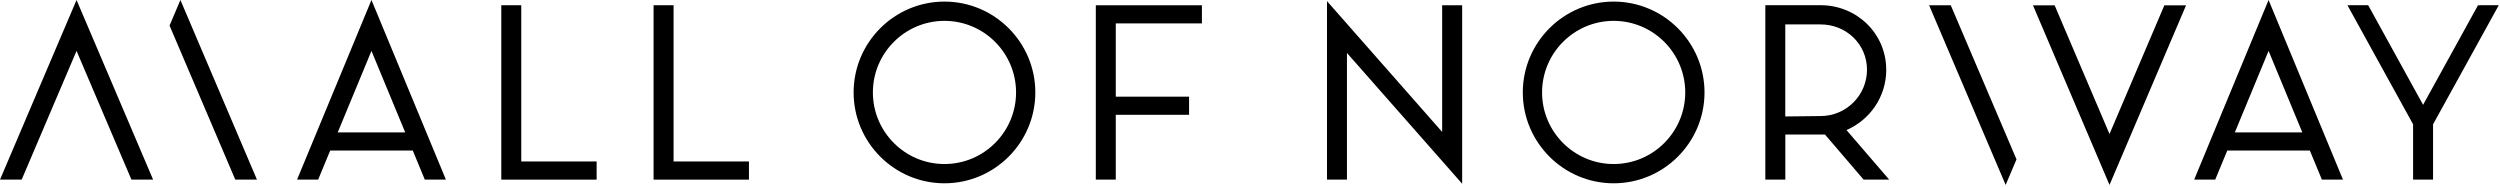 <svg width="615" height="46" viewBox="0 0 615 46" fill="none" xmlns="http://www.w3.org/2000/svg">
<g clip-path="url(#clip0_2117_3538)">
<path d="M128.23 39.719V1.289H123.32V44.189H146.77V39.719H128.23Z" fill="black"/>
<path d="M165.7 39.719V1.289H160.78V44.189H184.24V39.719H165.7Z" fill="black"/>
<path d="M91.38 0L73.08 44.18H78.27L81.23 37.03H101.54L104.5 44.18H109.69L91.38 0ZM83.08 32.57L91.38 12.52L99.68 32.57H83.07H83.08Z" fill="black"/>
<path d="M558.07 0L539.77 44.18H544.95L547.91 37.03H568.22L571.18 44.18H576.37L558.07 0ZM549.77 32.57L558.07 12.52L566.37 32.57H549.76H549.77Z" fill="black"/>
<path d="M609.59 1.289L596.08 25.789L582.57 1.279L577.47 1.289L593.62 30.579V44.179H598.53V30.589L614.7 1.279L609.59 1.289Z" fill="black"/>
<path d="M354.77 1.289V32.459L326.44 0.279V44.189H331.35V13.029L359.69 45.199V1.289H354.77Z" fill="black"/>
<path d="M295.67 5.759V1.289L269.57 1.299V44.179H274.48V28.249H292.51V23.779H274.48V5.759H295.67Z" fill="black"/>
<path d="M464.01 17.149C464.01 8.259 456.77 1.279 447.88 1.279H434.27V44.179H439.19V33.099H448.95L458.45 44.189H464.74L454.23 31.989C459.98 29.519 464.02 23.809 464.02 17.159L464.01 17.149ZM439.18 6.009H447.88C454.17 6.009 459.28 10.859 459.28 17.149C459.28 23.439 454.17 28.549 447.85 28.549L439.18 28.649V6.009Z" fill="black"/>
<path d="M396.96 45.091C384.64 45.091 374.61 35.061 374.61 22.741C374.61 10.421 384.64 0.391 396.96 0.391C409.28 0.391 419.31 10.421 419.31 22.741C419.31 35.061 409.28 45.091 396.96 45.091ZM396.96 5.131C387.25 5.131 379.35 13.031 379.35 22.741C379.35 32.451 387.25 40.351 396.96 40.351C406.67 40.351 414.57 32.451 414.57 22.741C414.57 13.031 406.67 5.131 396.96 5.131Z" fill="black"/>
<path d="M232.34 45.091C220.02 45.091 209.99 35.061 209.99 22.741C209.99 10.421 220.02 0.391 232.34 0.391C244.66 0.391 254.69 10.421 254.69 22.741C254.69 35.061 244.66 45.091 232.34 45.091ZM232.34 5.131C222.63 5.131 214.73 13.031 214.73 22.741C214.73 32.451 222.63 40.351 232.34 40.351C242.05 40.351 249.95 32.451 249.95 22.741C249.95 13.031 242.05 5.131 232.34 5.131Z" fill="black"/>
<path d="M18.83 0L0 44.19H5.33L18.83 12.52L32.33 44.18H37.66L18.83 0Z" fill="black"/>
<path d="M57.88 44.19H63.21L44.38 0L41.71 6.29L57.88 44.19Z" fill="black"/>
<path d="M518.94 45.49L537.77 1.311H532.43L518.94 32.971L505.44 1.311H500.11L518.94 45.49Z" fill="black"/>
<path d="M479.89 1.301H474.56L493.39 45.491L496.06 39.201L479.89 1.301Z" fill="black"/>
</g>
<defs>
<clipPath id="clip0_2117_3538">
<rect width="614.7" height="45.49" fill="white"/>
</clipPath>
</defs>
</svg>

